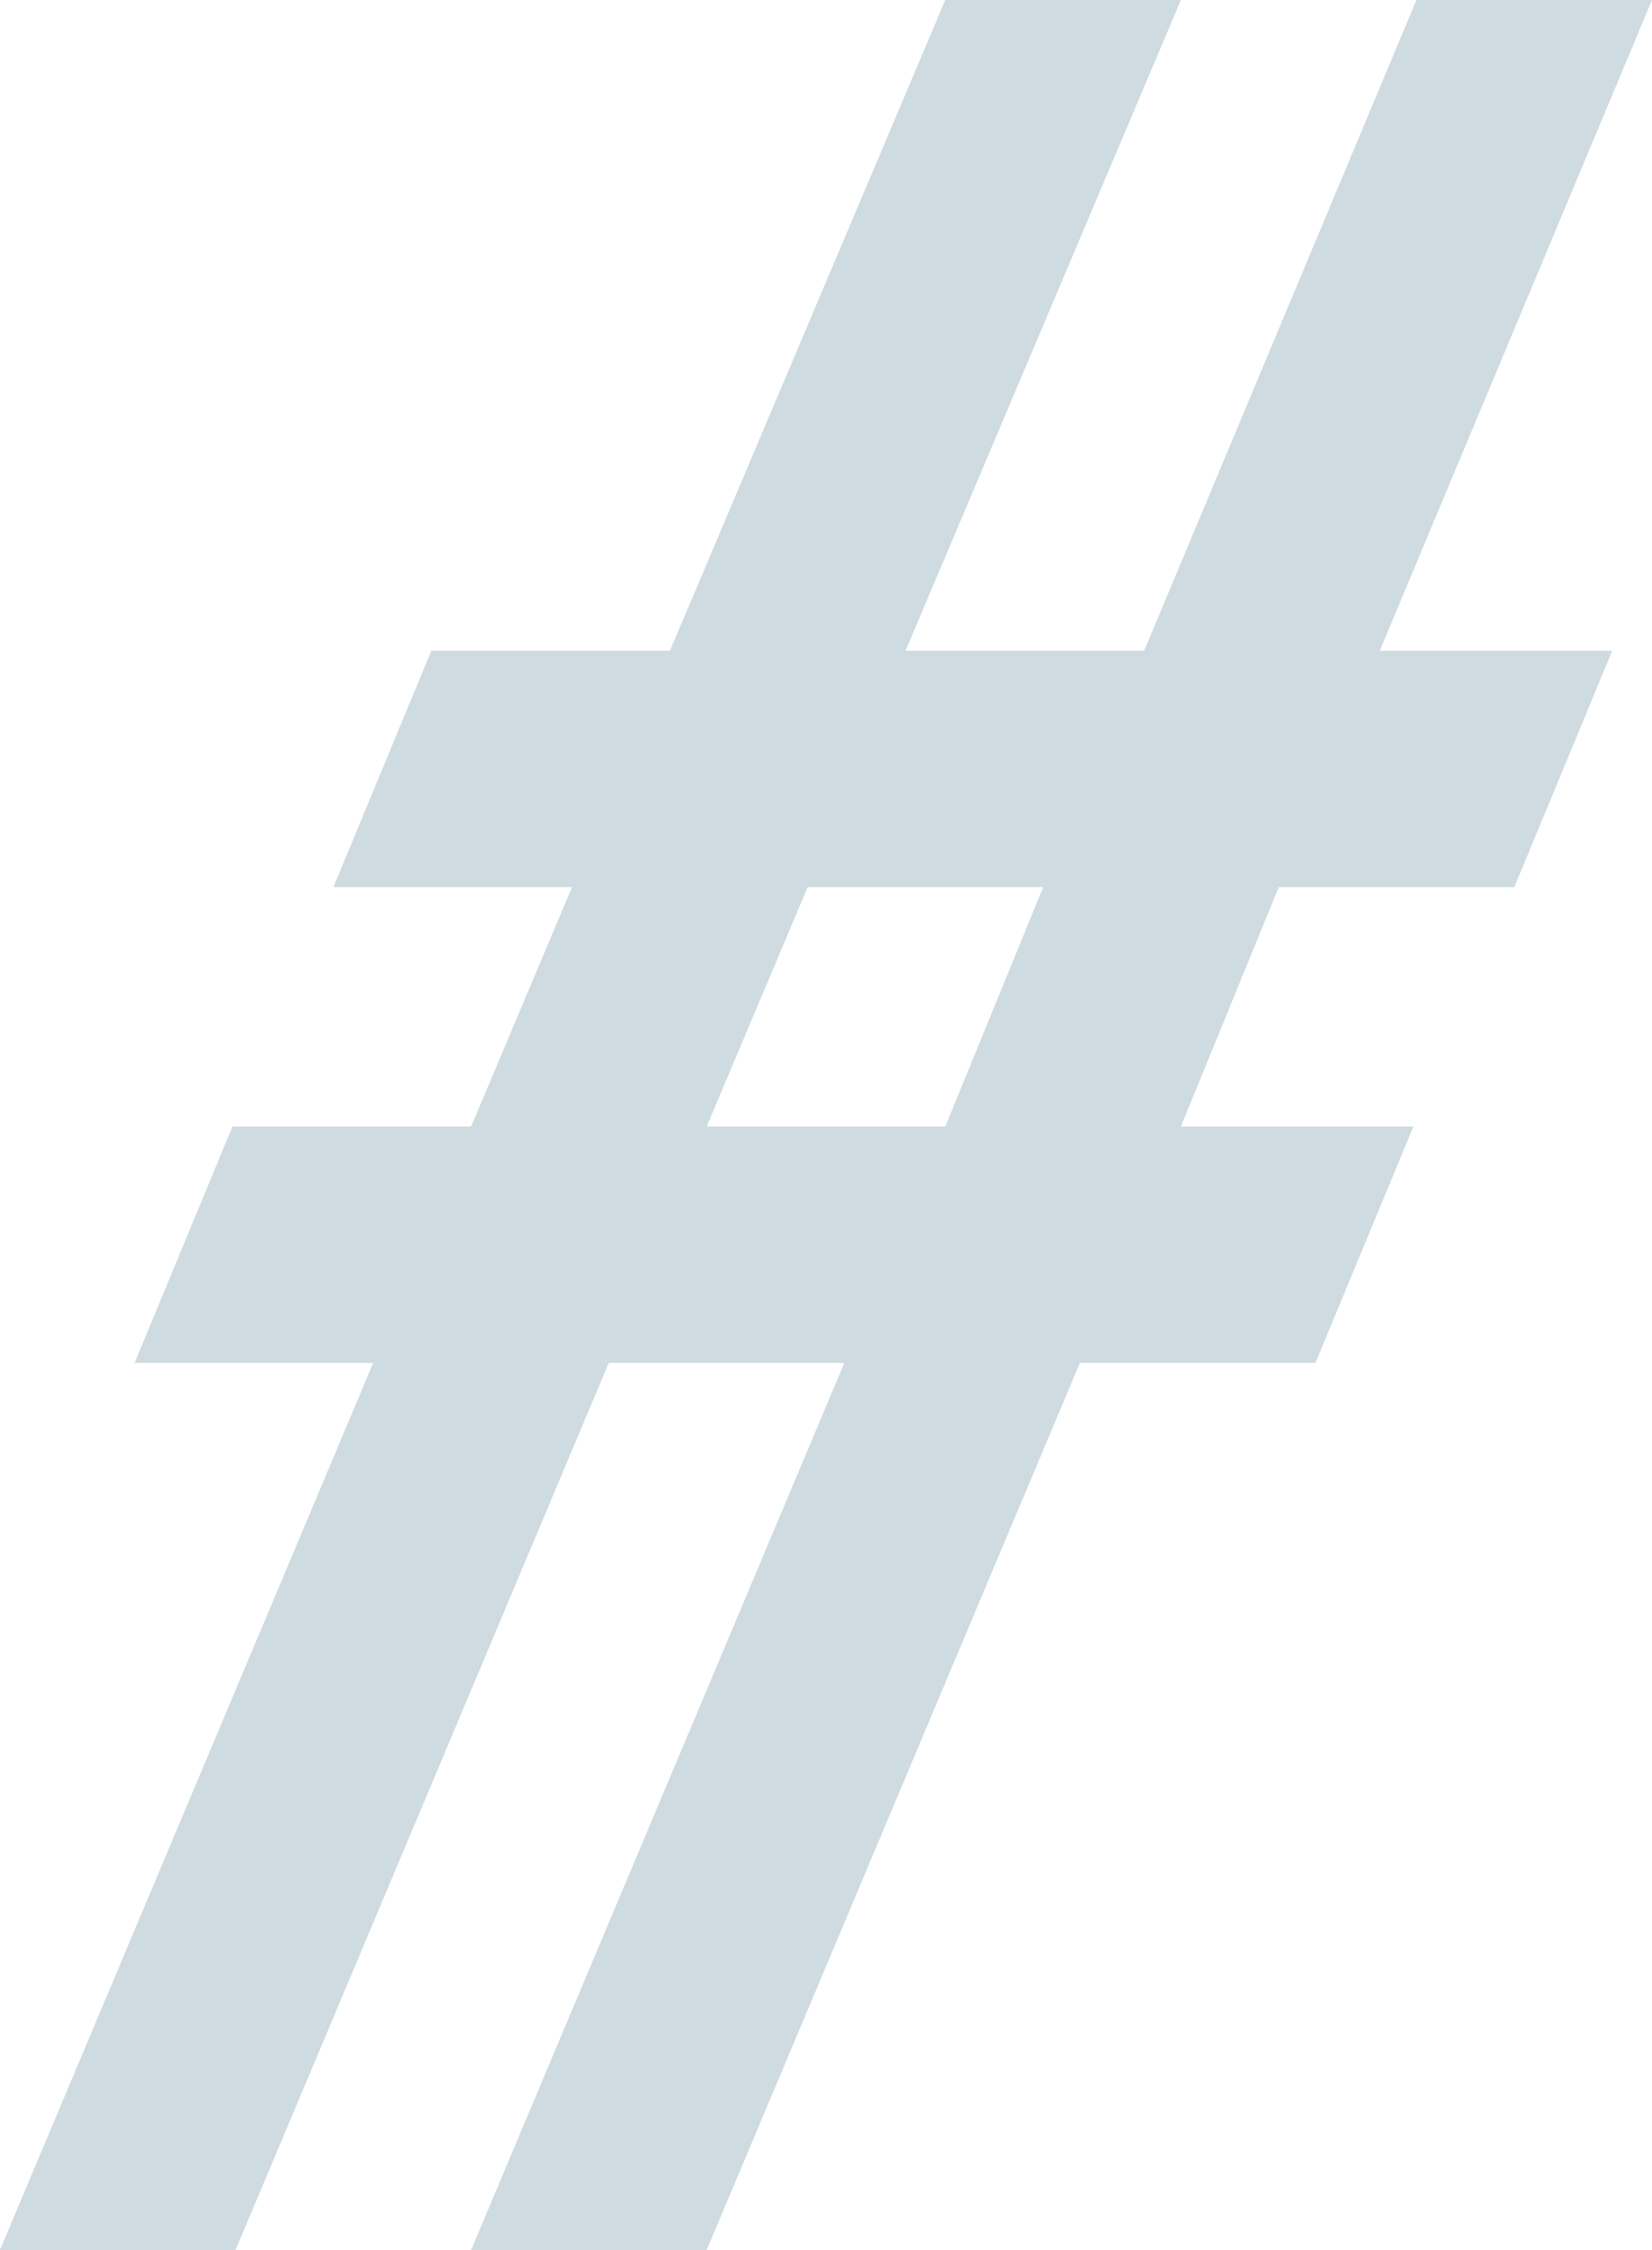 <svg width="263" height="358" viewBox="0 0 263 358" fill="none" xmlns="http://www.w3.org/2000/svg">
<g clip-path="url(#clip0_101_135)">
<path opacity="0.2" fill-rule="evenodd" clip-rule="evenodd" d="M112.504 179.24L128.577 141.145H166.079L150.494 179.24H112.504ZM263 -0.003H225.498L182.151 103.538H144.162L187.996 -0.003H150.494L106.66 103.538H68.67L53.086 141.145H91.075L75.002 179.24H37.013L21.427 216.846H59.417L-0.003 357.994H37.5L96.919 216.846H134.422L75.002 357.994H112.504L171.923 216.846H209.426L225.011 179.24H187.996L203.581 141.145H241.083L256.669 103.538H219.654L263 -0.003Z" fill="#0B4B65"/>
</g>
<defs>
<clipPath id="clip0_101_135">
<rect width="263" height="358" fill="white"/>
</clipPath>
</defs>
</svg>
